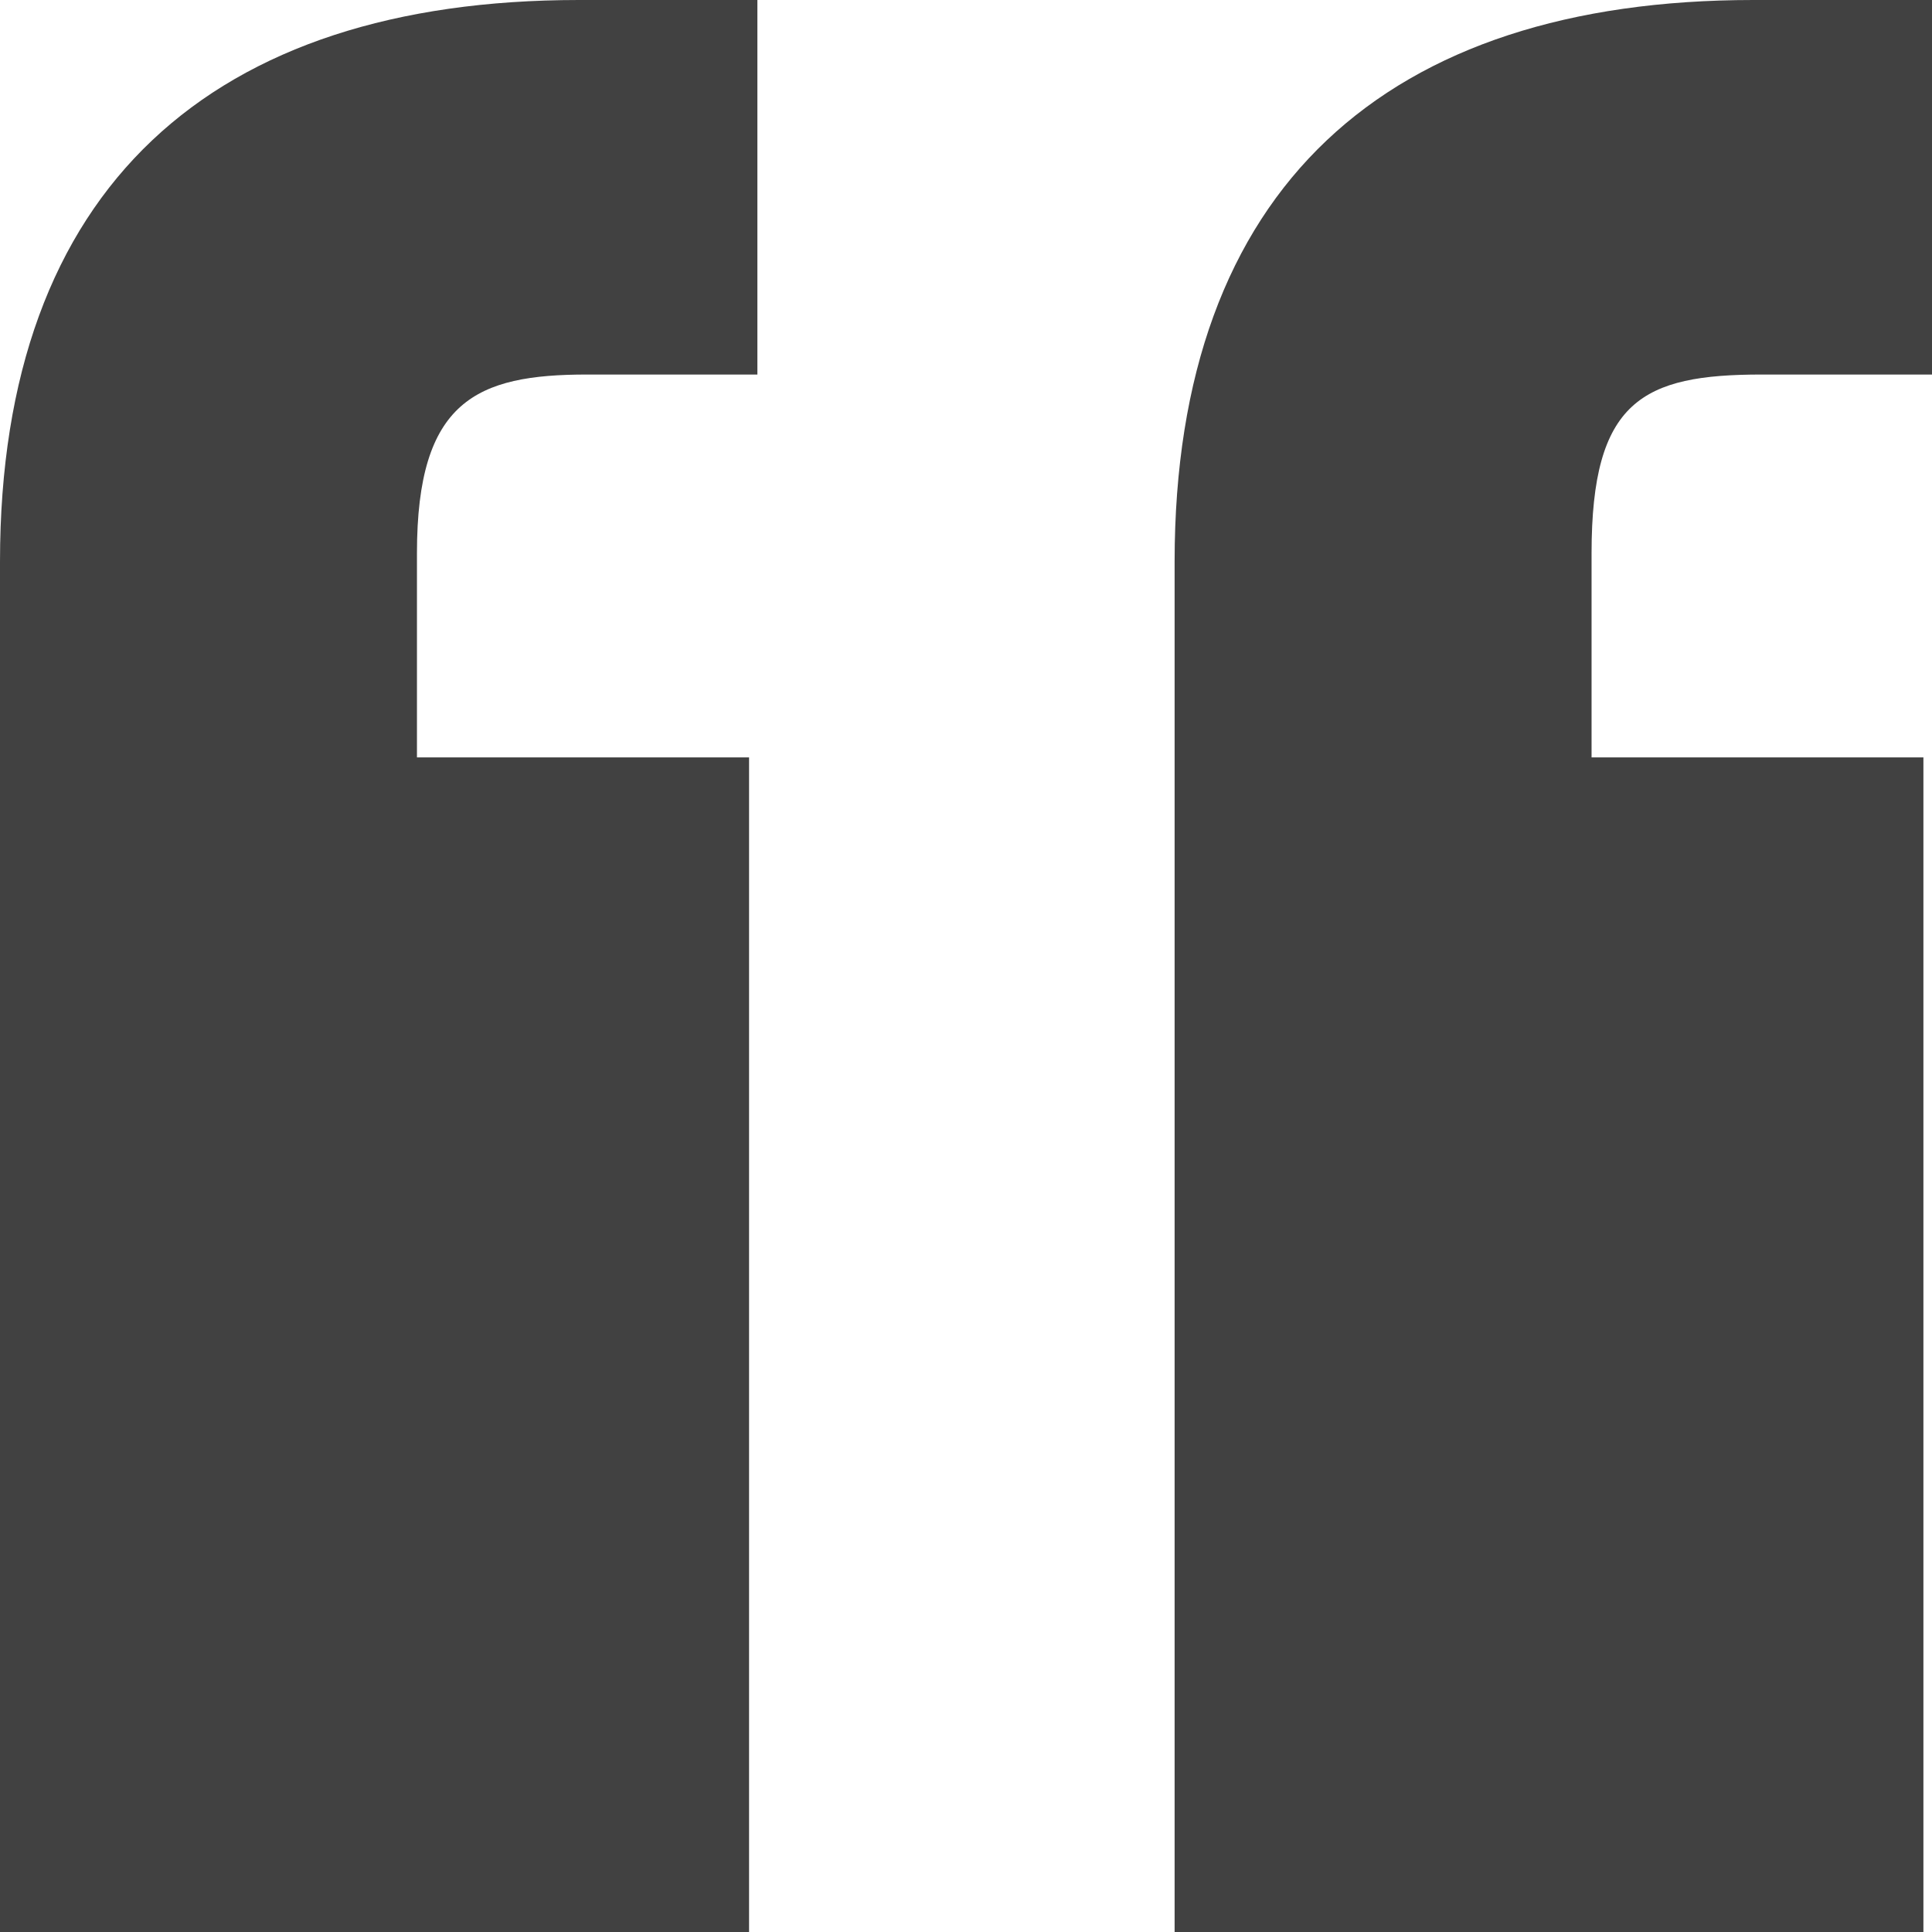 <svg id="Layer_1" data-name="Layer 1" xmlns="http://www.w3.org/2000/svg" viewBox="0 0 74.23 74.23"><defs><style>.cls-1{fill:#414141;}</style></defs><path class="cls-1" d="M29.1,0V14.39H22.56c-4.25,0-6.54,1-6.54,6.86V29.1H28.78V74.23H0V21.58C0,7.19,8.17,0,22.24,0ZM74.23,0V14.39H67.69c-4.58,0-6.54,1-6.54,6.86V29.1H73.9V74.23H45.13V21.58C45.13,7.19,53.3,0,67.36,0Z"/></svg>